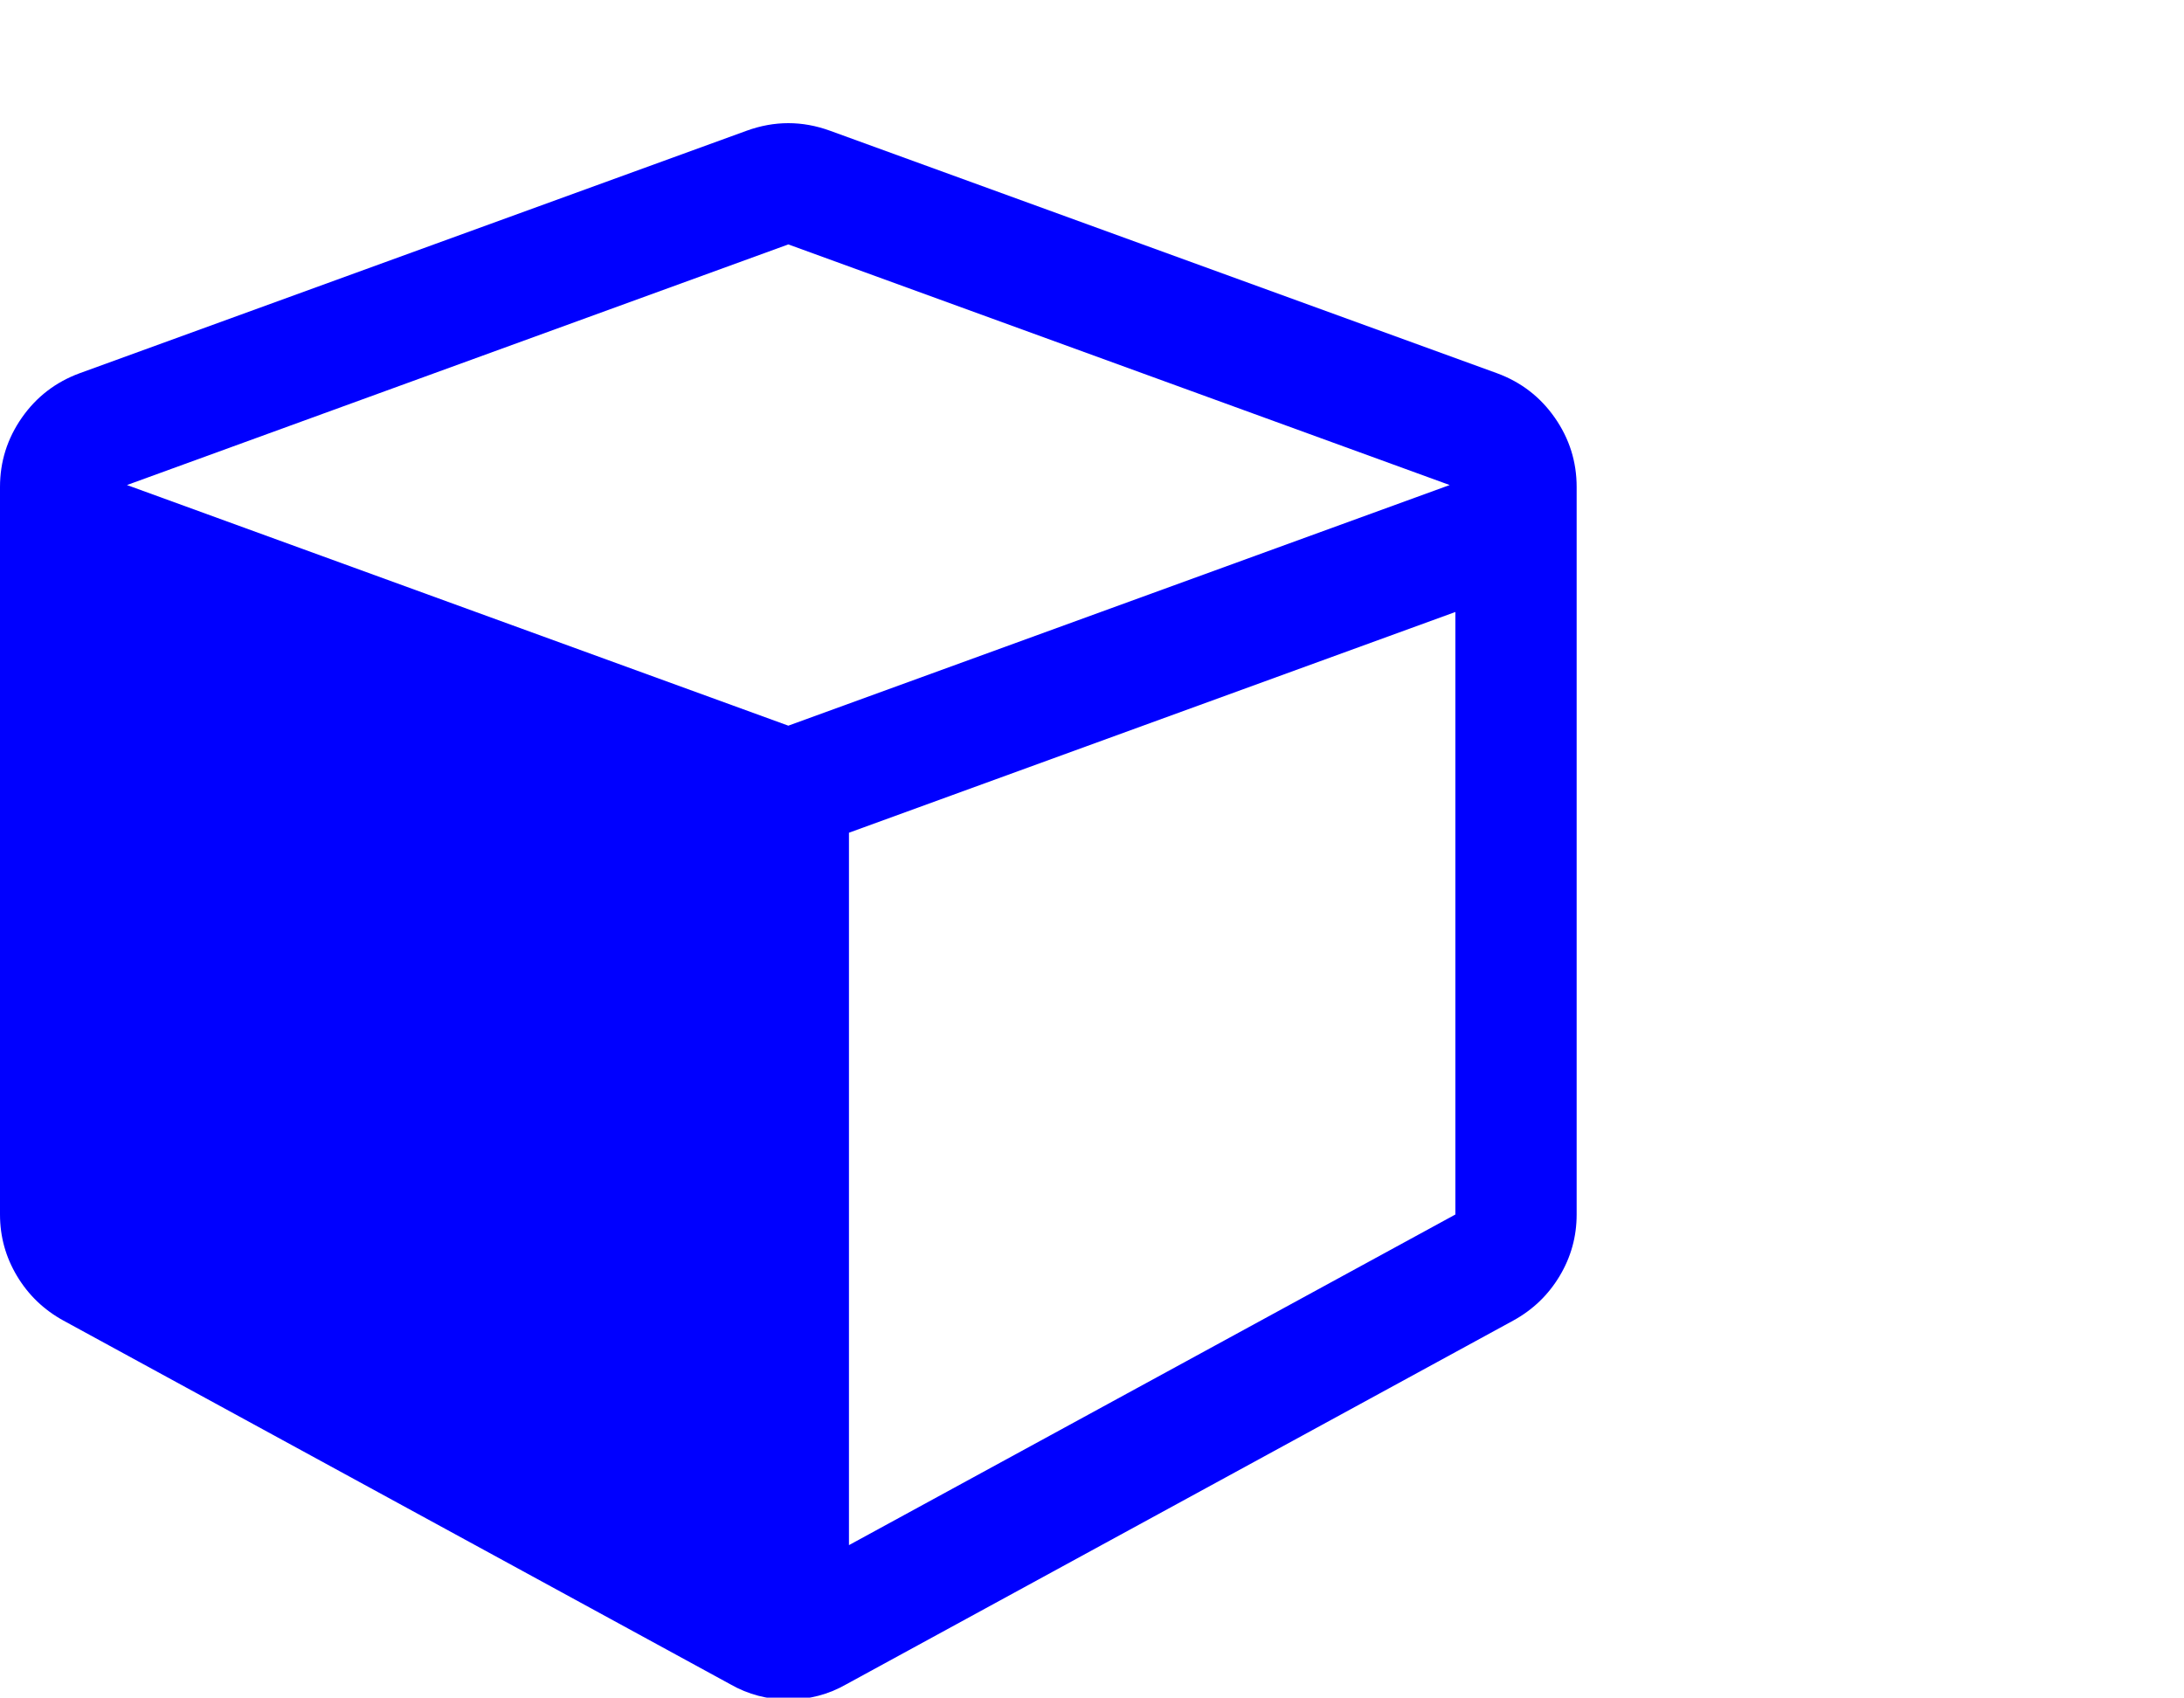 <?xml version="1.0" encoding="UTF-8" standalone="no"?>
<!-- 
  fa-cube converted from glyph to regular svg
-->
<svg
   xmlns:svg="http://www.w3.org/2000/svg"
   xmlns="http://www.w3.org/2000/svg"
   xmlns:xlink="http://www.w3.org/1999/xlink"
   width="2305px"
   height="1792px"
   id="cube"
   version="1.1">
   <defs>
    <g id="cube-icon" fill='blue'>
    <path unicode="&#xf1b2;" horiz-adv-x="1792" d="M896 -93l640 349v636l-640 -233v-752zM832 772l698 254l-698 254l-698 -254zM1664 1024v-768q0 -35 -18 -65t-49 -47l-704 -384q-28 -16 -61 -16t-61 16l-704 384q-31 17 -49 47t-18 65v768q0 40 23 73t61 47l704 256q22 8 44 8t44 -8l704 -256q38 -14 61 -47t23 -73z " />
    </g>
   </defs>
   <use x="0" y="0" transform="scale(1,-1)translate(0,-1538)"  xlink:href="#cube-icon"/>
</svg>
